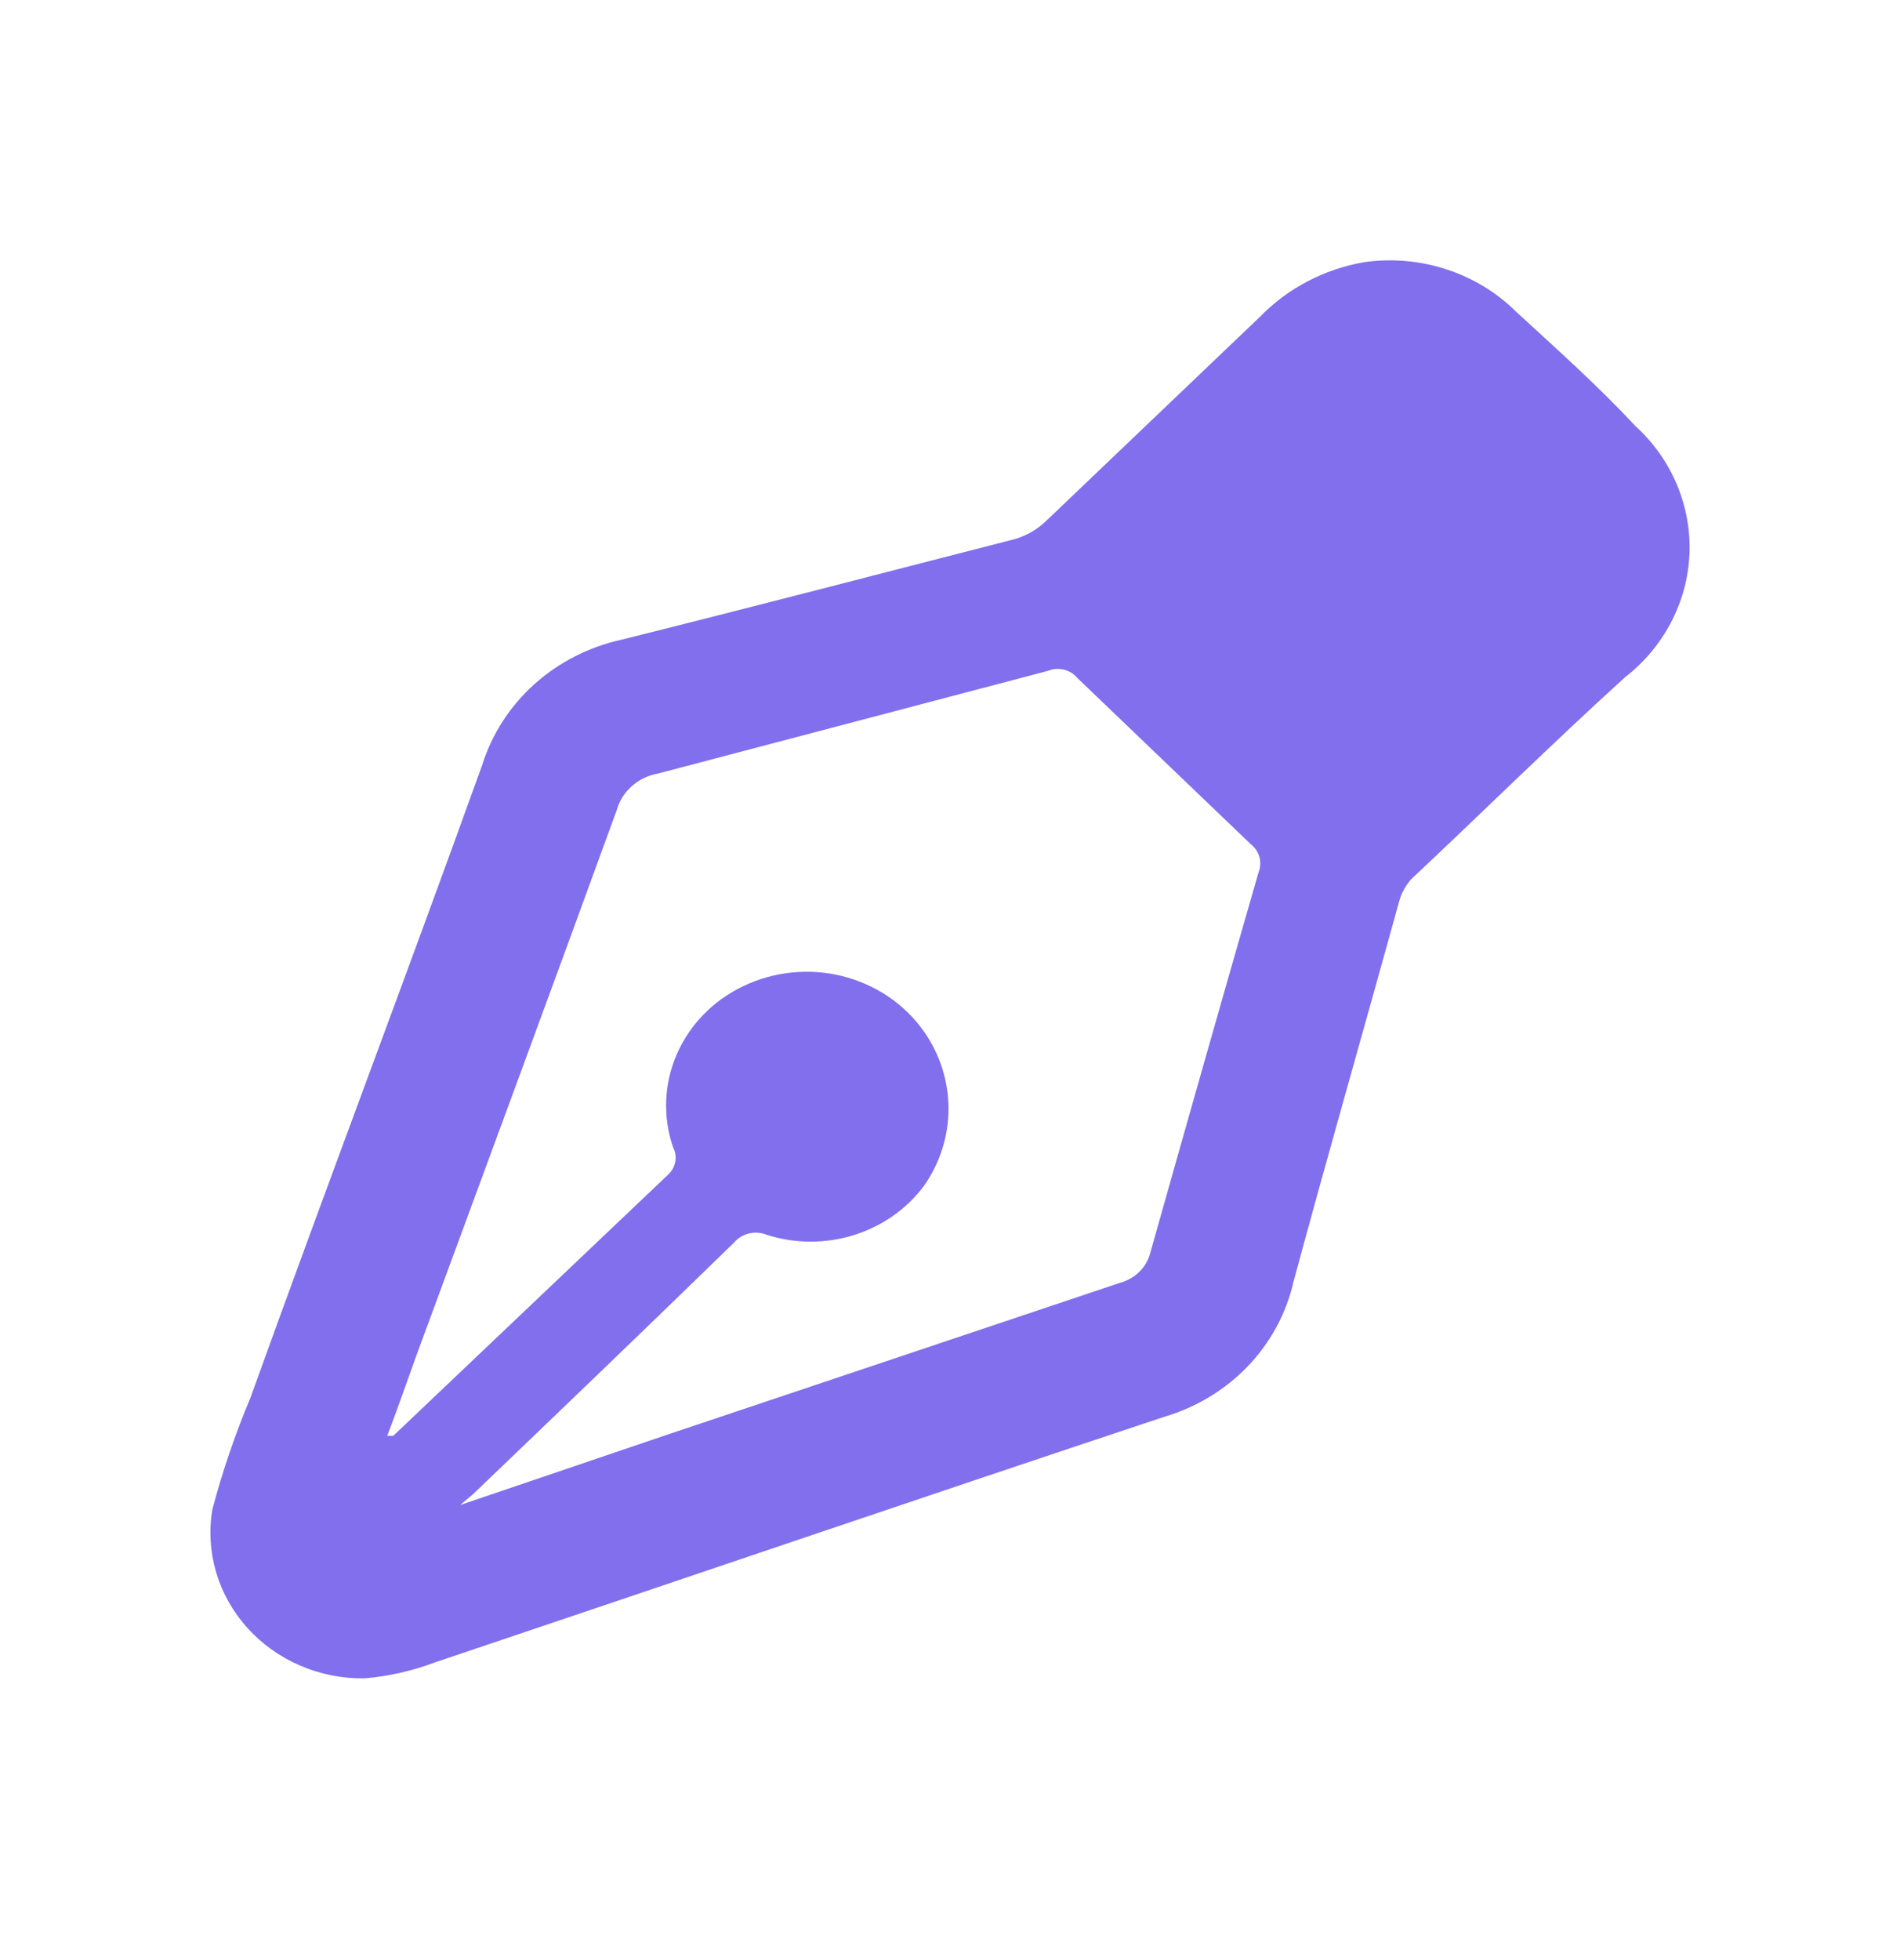 <svg width="32" height="33" viewBox="0 0 32 33" fill="none" xmlns="http://www.w3.org/2000/svg">
<path d="M6.138 28.257C5.764 28.262 5.394 28.188 5.053 28.041C4.712 27.894 4.409 27.677 4.165 27.406C3.921 27.135 3.742 26.816 3.64 26.471C3.539 26.127 3.517 25.765 3.577 25.412C3.746 24.773 3.96 24.146 4.217 23.535C5.497 19.978 6.842 16.434 8.122 12.877C8.285 12.357 8.589 11.888 9.002 11.517C9.416 11.146 9.926 10.888 10.478 10.767C12.693 10.215 14.895 9.639 17.097 9.075C17.296 9.015 17.476 8.91 17.622 8.768L21.22 5.334C21.686 4.854 22.301 4.532 22.974 4.414C23.439 4.348 23.915 4.389 24.36 4.534C24.805 4.679 25.208 4.924 25.535 5.248C26.213 5.873 26.892 6.474 27.545 7.174C27.848 7.45 28.085 7.786 28.242 8.157C28.398 8.529 28.471 8.928 28.454 9.328C28.437 9.728 28.331 10.121 28.143 10.479C27.956 10.837 27.691 11.153 27.366 11.405C26.149 12.509 24.971 13.674 23.768 14.802C23.67 14.912 23.6 15.043 23.563 15.183C22.974 17.317 22.36 19.451 21.784 21.585C21.663 22.114 21.398 22.603 21.016 23.002C20.633 23.401 20.147 23.695 19.607 23.854C15.51 25.215 11.413 26.614 7.328 27.987C6.947 28.131 6.546 28.222 6.138 28.257V28.257ZM7.751 25.338L11.182 24.173L18.864 21.597C18.99 21.563 19.104 21.497 19.194 21.407C19.284 21.316 19.347 21.204 19.376 21.082C19.978 18.948 20.58 16.826 21.195 14.692C21.229 14.61 21.235 14.519 21.212 14.433C21.189 14.347 21.138 14.27 21.067 14.214L18.147 11.417C18.09 11.347 18.01 11.297 17.919 11.274C17.829 11.252 17.734 11.259 17.648 11.295L11.08 13.024C10.916 13.053 10.764 13.126 10.642 13.235C10.519 13.344 10.431 13.483 10.388 13.637C9.326 16.556 8.25 19.463 7.175 22.382C6.957 22.959 6.739 23.609 6.522 24.173H6.624L11.259 19.77C11.32 19.712 11.36 19.636 11.374 19.555C11.388 19.473 11.374 19.39 11.336 19.316C11.16 18.804 11.182 18.248 11.398 17.751C11.614 17.253 12.01 16.846 12.514 16.605C13.031 16.355 13.626 16.294 14.187 16.434C14.748 16.574 15.237 16.905 15.561 17.366C15.831 17.75 15.975 18.203 15.975 18.666C15.975 19.129 15.831 19.582 15.561 19.966C15.269 20.357 14.854 20.647 14.377 20.795C13.9 20.943 13.386 20.941 12.911 20.788C12.816 20.75 12.711 20.743 12.612 20.767C12.513 20.792 12.424 20.846 12.36 20.923C10.9 22.345 9.441 23.744 7.969 25.154L7.751 25.338Z" fill="#826FED"/>
</svg>
